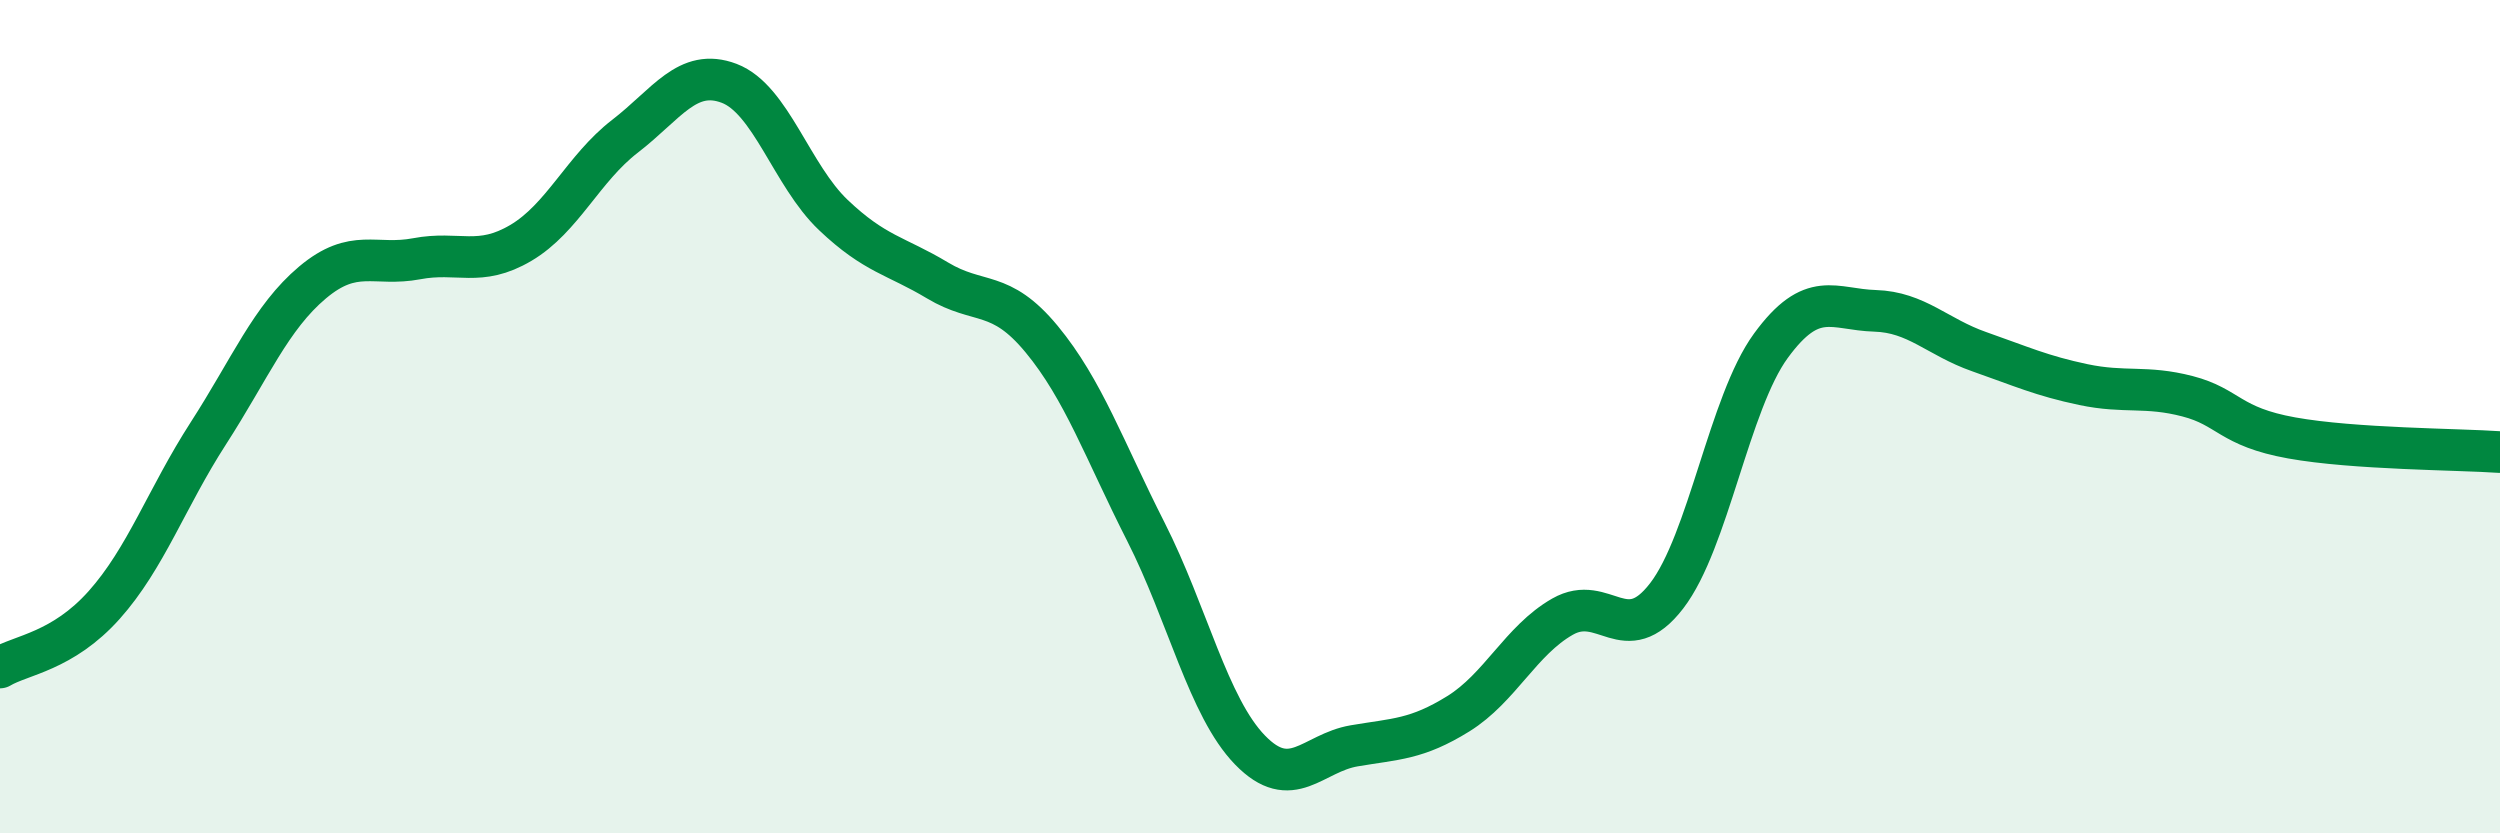 
    <svg width="60" height="20" viewBox="0 0 60 20" xmlns="http://www.w3.org/2000/svg">
      <path
        d="M 0,16.02 C 0.5,15.72 1.5,15.64 2.5,14.52 C 3.5,13.4 4,11.95 5,10.4 C 6,8.85 6.5,7.62 7.5,6.78 C 8.5,5.94 9,6.4 10,6.21 C 11,6.02 11.5,6.42 12.5,5.83 C 13.5,5.24 14,4.04 15,3.27 C 16,2.5 16.5,1.62 17.5,2 C 18.5,2.38 19,4.21 20,5.16 C 21,6.11 21.5,6.13 22.5,6.73 C 23.5,7.33 24,6.93 25,8.14 C 26,9.35 26.5,10.79 27.5,12.76 C 28.5,14.73 29,16.97 30,18 C 31,19.03 31.5,18.07 32.5,17.9 C 33.5,17.73 34,17.75 35,17.13 C 36,16.51 36.5,15.37 37.5,14.8 C 38.5,14.23 39,15.6 40,14.3 C 41,13 41.5,9.67 42.5,8.3 C 43.5,6.93 44,7.43 45,7.46 C 46,7.49 46.5,8.09 47.5,8.44 C 48.5,8.79 49,9.02 50,9.23 C 51,9.44 51.5,9.25 52.5,9.51 C 53.5,9.77 53.5,10.24 55,10.51 C 56.5,10.78 59,10.78 60,10.85L60 20L0 20Z"
        fill="#008740"
        opacity="0.1"
        stroke-linecap="round"
        stroke-linejoin="round"
      />
      <path
        d="M 0,16.02 C 0.5,15.72 1.5,15.64 2.5,14.52 C 3.5,13.4 4,11.95 5,10.4 C 6,8.85 6.5,7.62 7.5,6.78 C 8.5,5.94 9,6.4 10,6.21 C 11,6.02 11.5,6.42 12.5,5.83 C 13.5,5.24 14,4.04 15,3.27 C 16,2.5 16.5,1.62 17.5,2 C 18.5,2.38 19,4.21 20,5.16 C 21,6.11 21.5,6.13 22.5,6.73 C 23.5,7.33 24,6.93 25,8.14 C 26,9.35 26.5,10.79 27.5,12.76 C 28.5,14.73 29,16.97 30,18 C 31,19.03 31.5,18.07 32.5,17.9 C 33.5,17.73 34,17.75 35,17.13 C 36,16.51 36.5,15.37 37.5,14.8 C 38.5,14.23 39,15.6 40,14.3 C 41,13 41.5,9.67 42.5,8.3 C 43.5,6.93 44,7.43 45,7.46 C 46,7.49 46.5,8.09 47.5,8.44 C 48.5,8.79 49,9.02 50,9.23 C 51,9.44 51.5,9.25 52.5,9.51 C 53.5,9.77 53.5,10.24 55,10.51 C 56.5,10.78 59,10.78 60,10.85"
        stroke="#008740"
        stroke-width="1"
        fill="none"
        stroke-linecap="round"
        stroke-linejoin="round"
      />
    </svg>
  